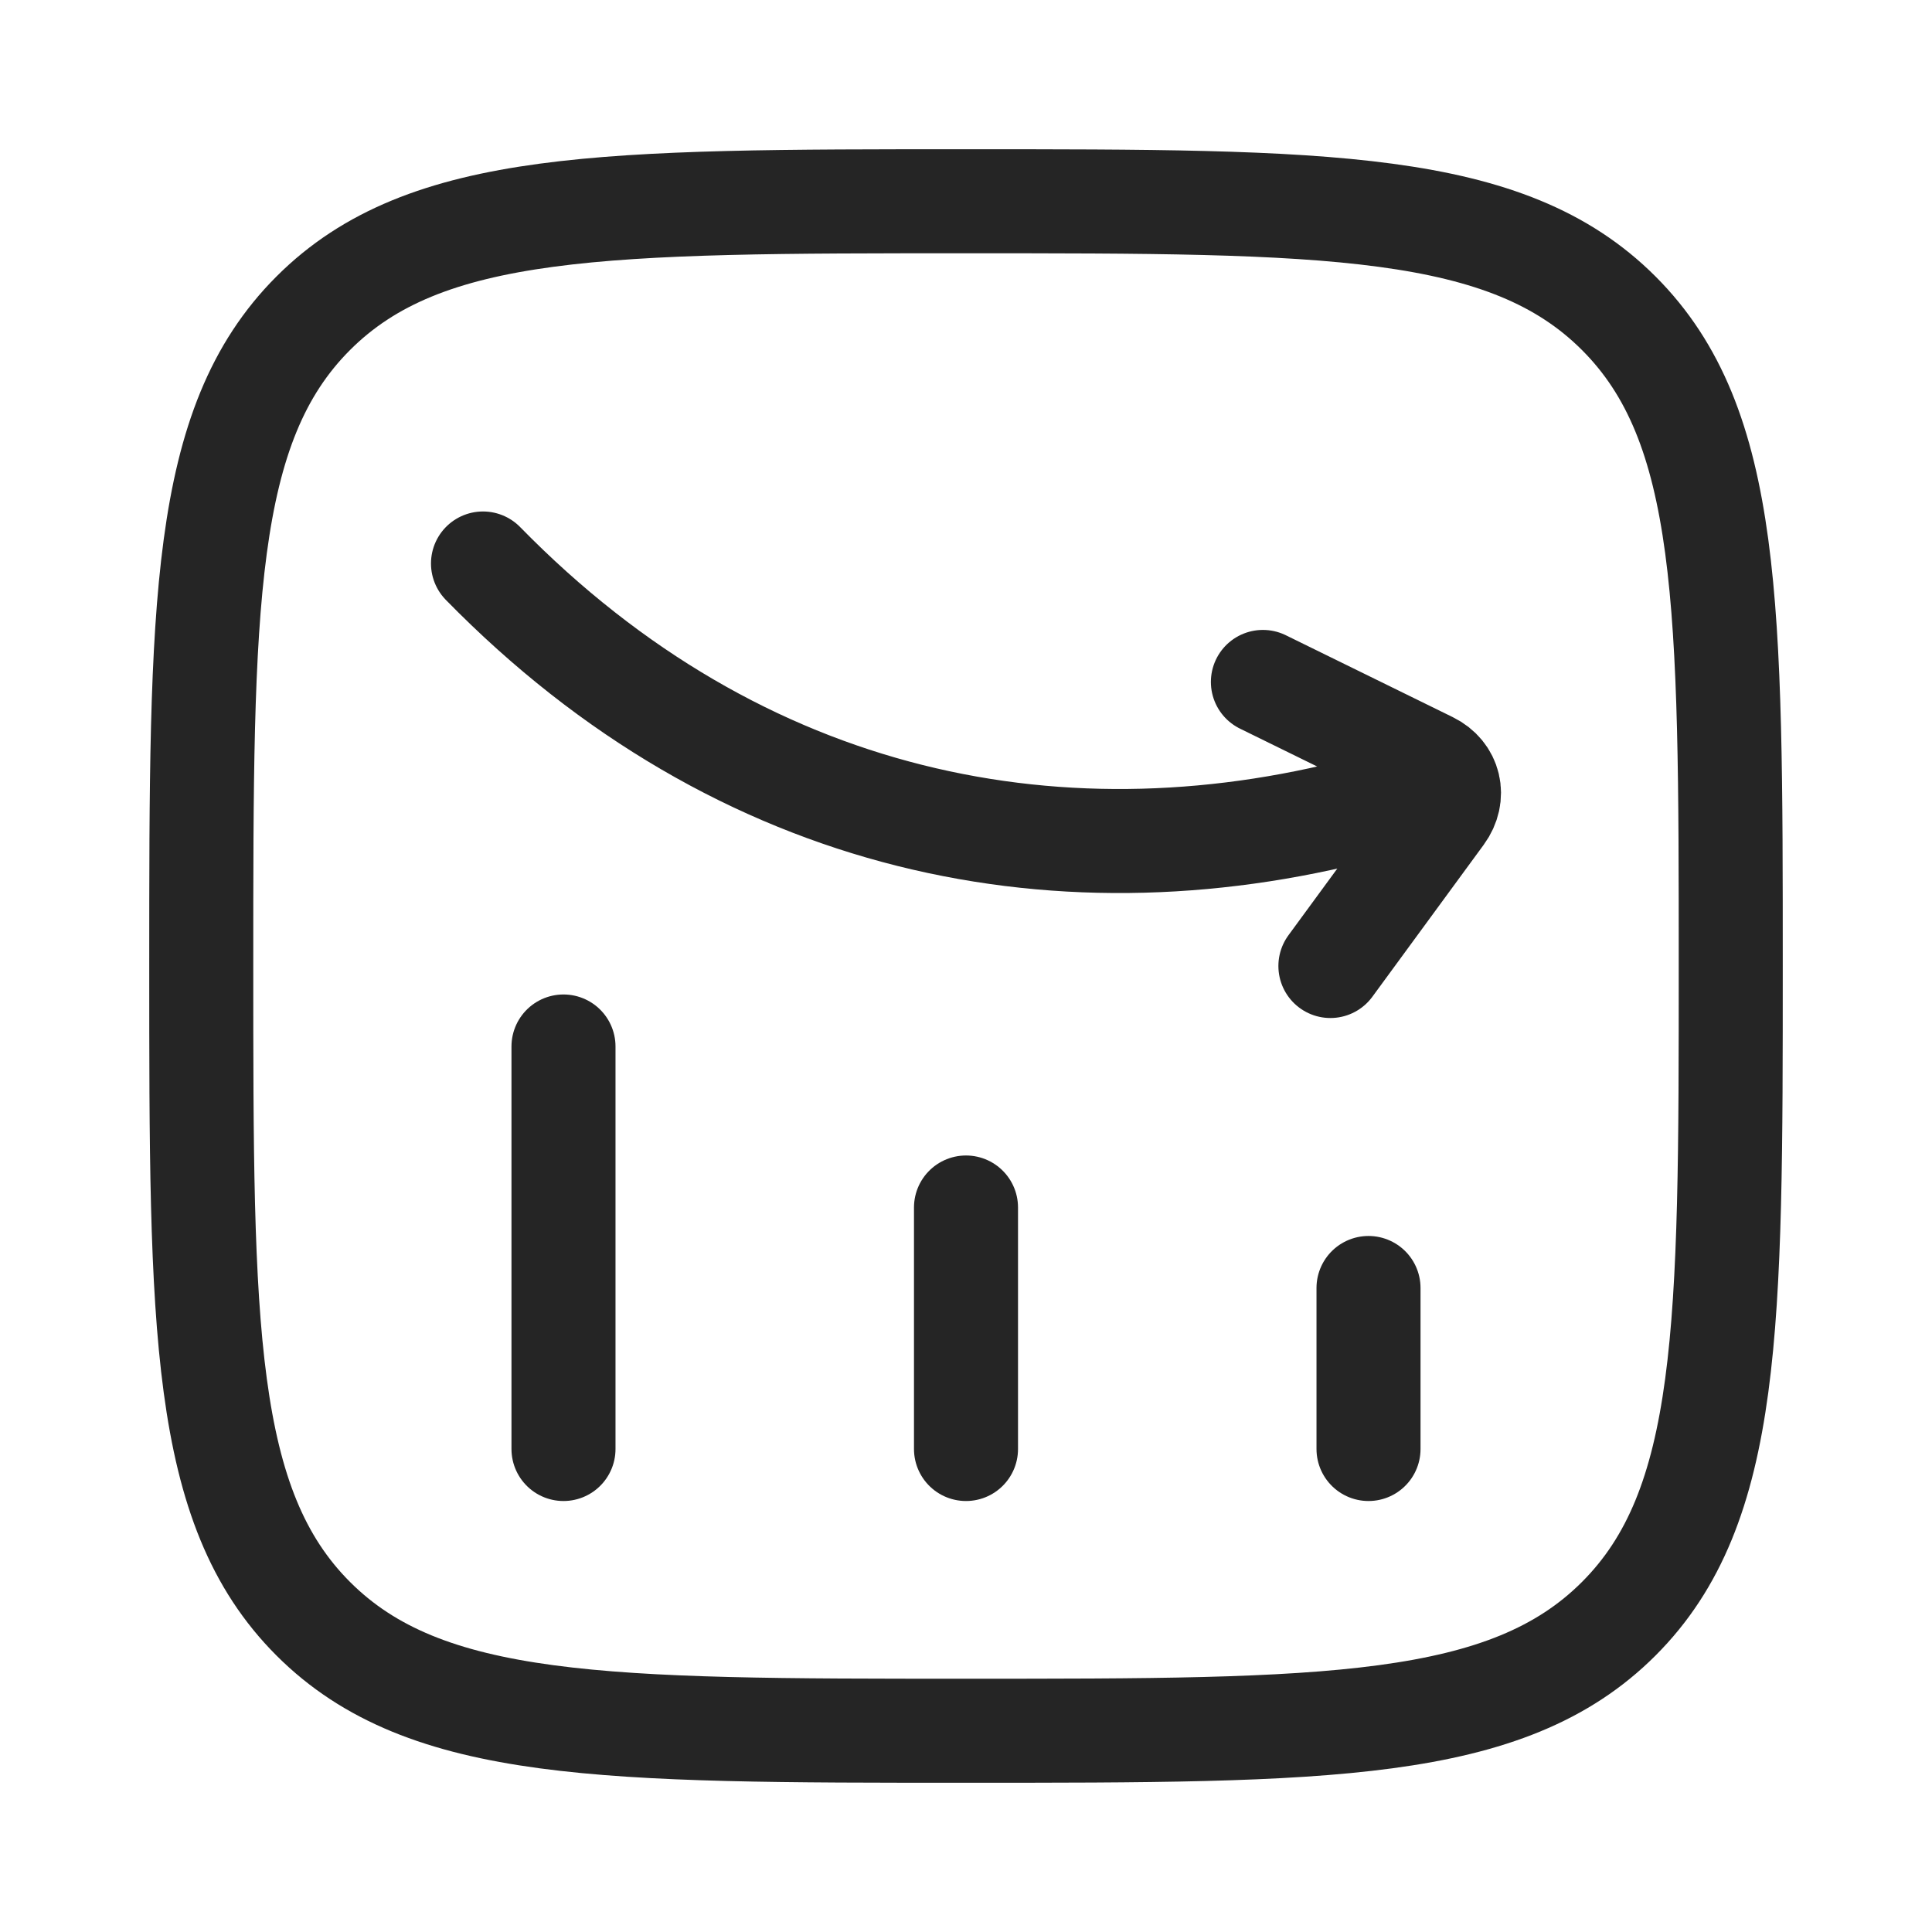 <svg width="65" height="65" viewBox="0 0 65 65" fill="none" xmlns="http://www.w3.org/2000/svg">
<path d="M46.042 48.75V43.333" stroke="#252525" stroke-width="3.5" stroke-linecap="round"/>
<path d="M32.5 48.75V40.625" stroke="#252525" stroke-width="3.5" stroke-linecap="round"/>
<path d="M18.958 48.75V35.208" stroke="#252525" stroke-width="3.5" stroke-linecap="round"/>
<path d="M16.25 18.958C24.909 27.81 35.842 30.012 46.424 27.061M42.489 22.943L48.105 25.698C48.771 26.024 48.95 26.781 48.506 27.387L44.76 32.5" stroke="#252525" stroke-width="3.5" stroke-linecap="round" stroke-linejoin="round"/>
<path d="M6.771 32.5C6.771 20.371 6.771 14.307 10.539 10.539C14.307 6.771 20.371 6.771 32.5 6.771C44.629 6.771 50.693 6.771 54.461 10.539C58.229 14.307 58.229 20.371 58.229 32.5C58.229 44.629 58.229 50.693 54.461 54.461C50.693 58.229 44.629 58.229 32.5 58.229C20.371 58.229 14.307 58.229 10.539 54.461C6.771 50.693 6.771 44.629 6.771 32.5Z" stroke="#252525" stroke-width="3.5" stroke-linejoin="round"/>
</svg>
